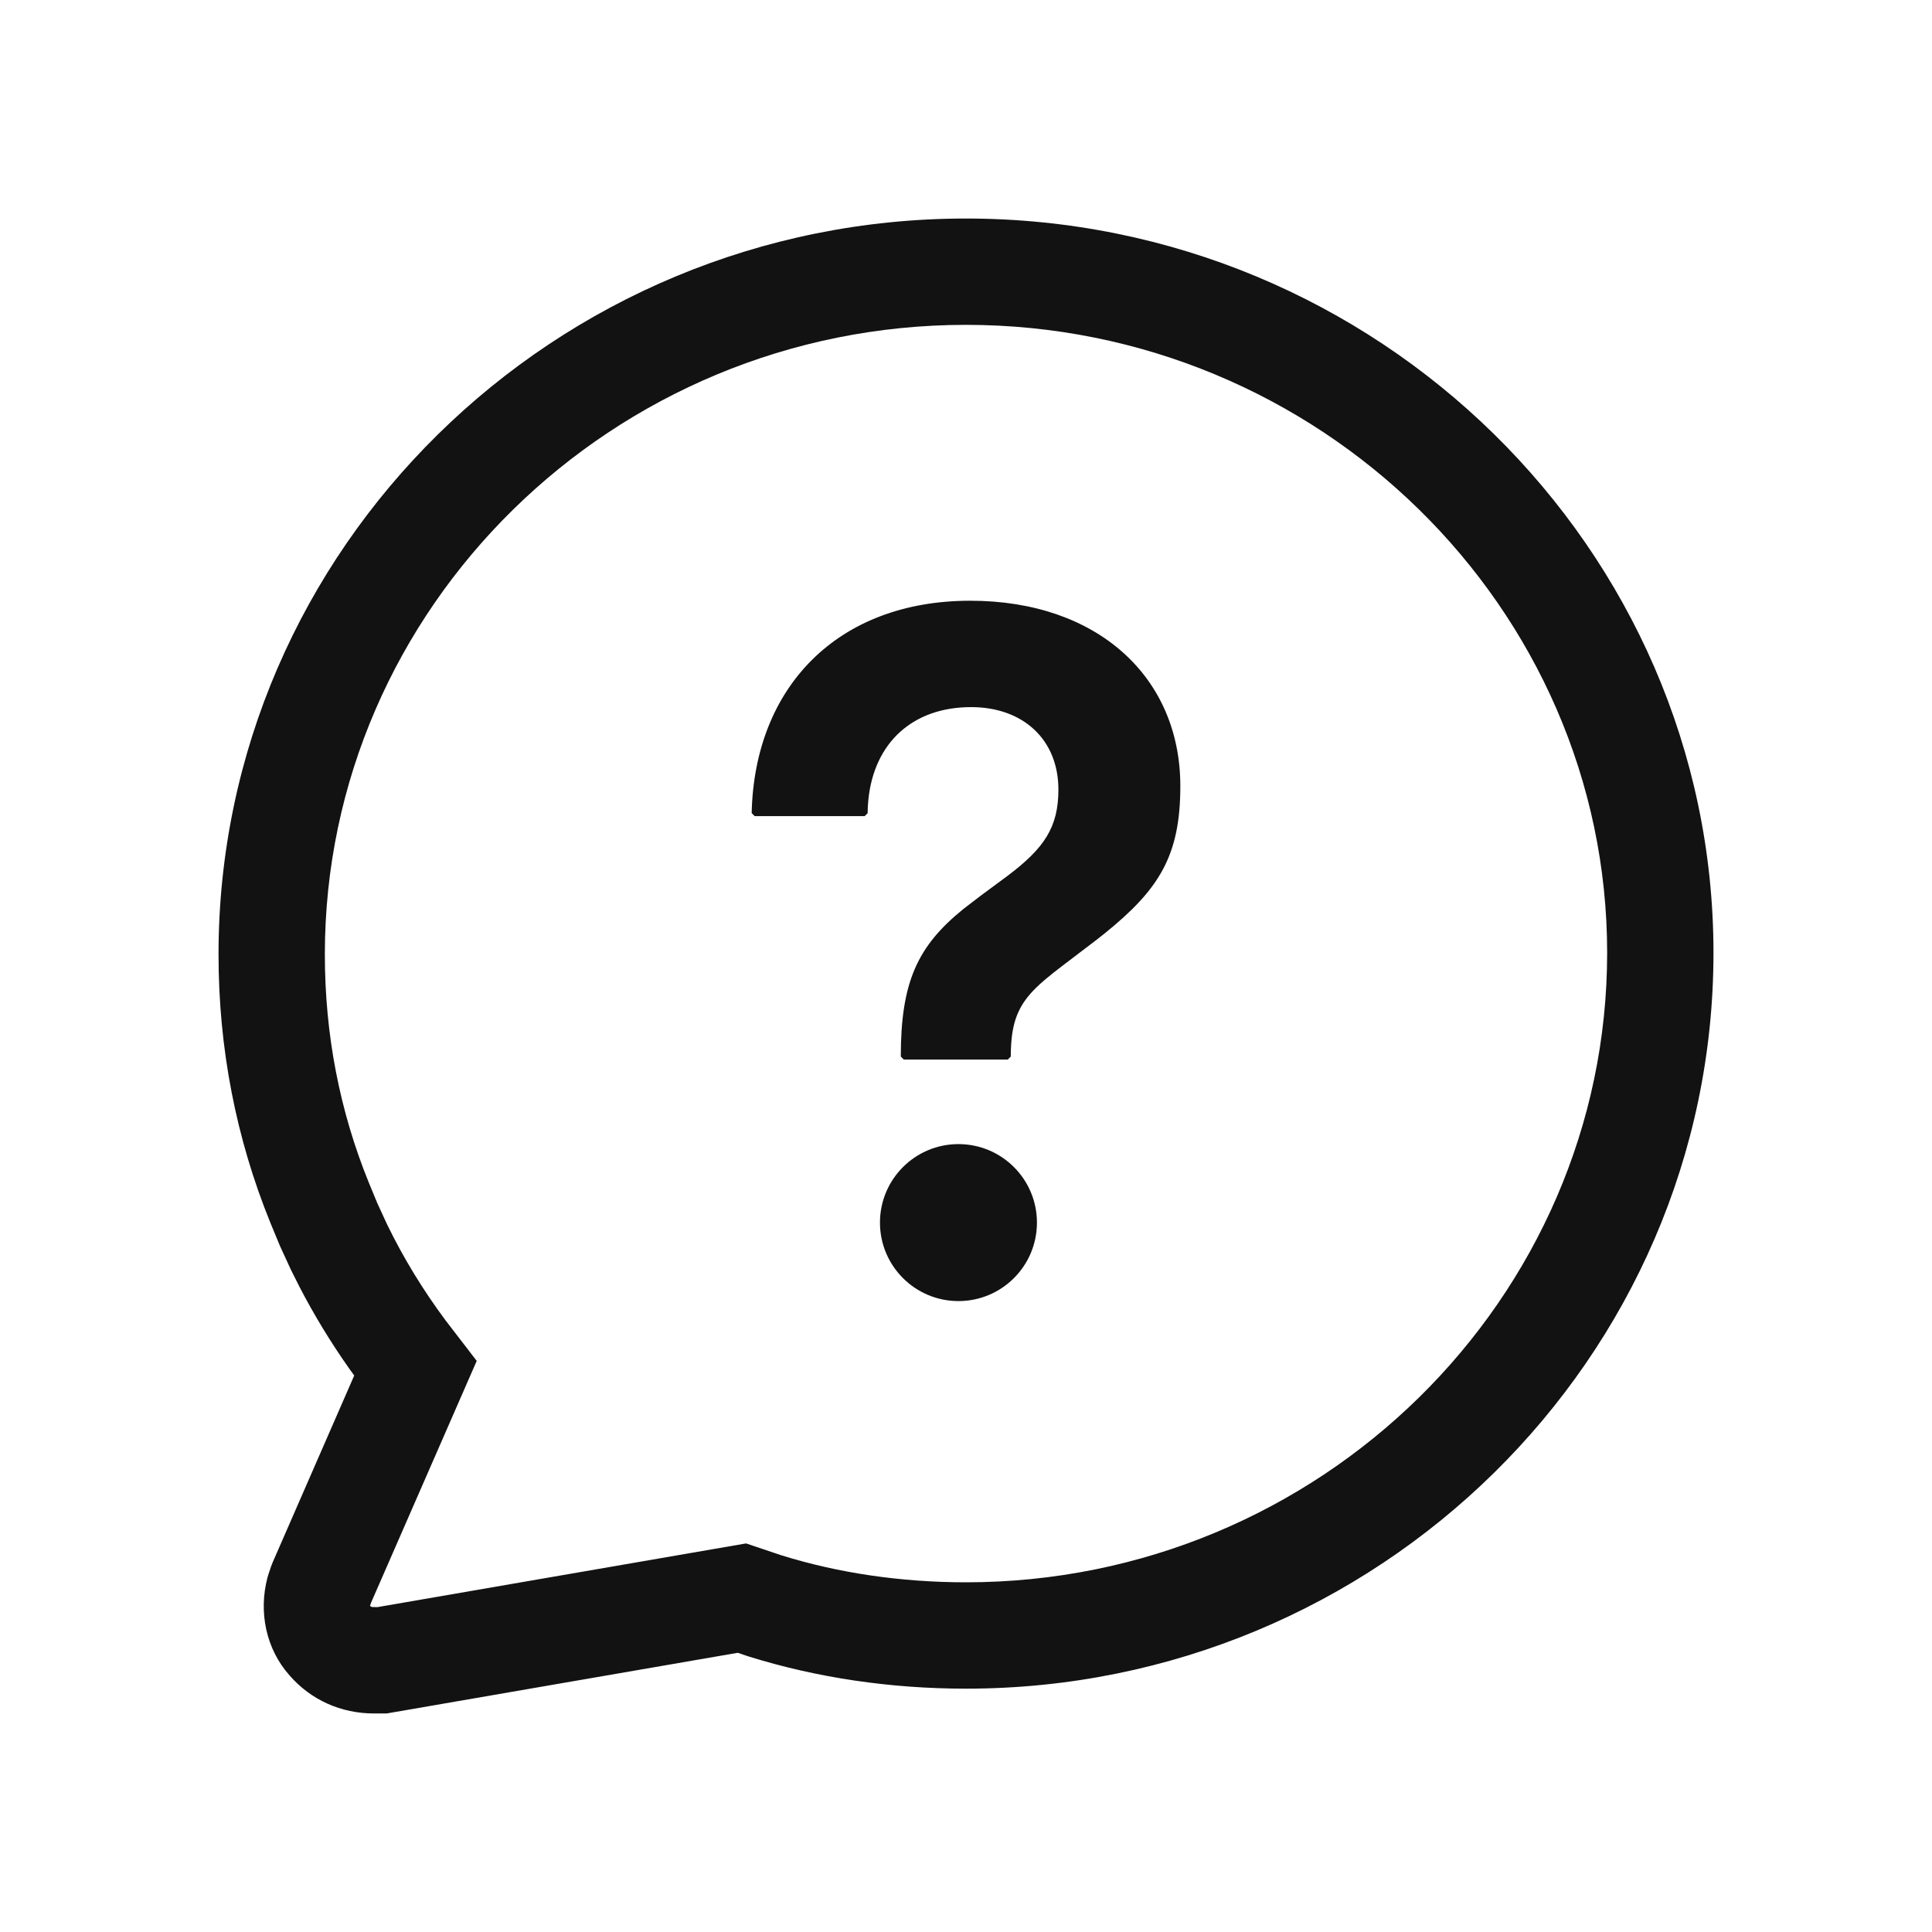 <svg xmlns="http://www.w3.org/2000/svg" width="64" height="64" viewBox="0 0 64 64">
  <g fill="none" fill-rule="evenodd">
    <rect width="64" height="64"/>
    <path fill="#121212" d="M32,7.239 C45.621,7.239 56.761,18.169 56.761,31.563 C56.761,44.997 45.632,55.939 32,55.939 C29.505,55.939 27.062,55.58 24.785,54.868 L24.785,54.868 L24.438,54.751 L12.807,56.761 L12.394,56.761 C11.292,56.761 10.298,56.311 9.593,55.502 C8.81,54.623 8.559,53.399 8.861,52.256 L8.861,52.256 L8.894,52.147 L8.976,51.901 L9.033,51.754 L11.734,45.566 L11.577,45.349 C10.962,44.477 10.412,43.575 9.924,42.634 L9.924,42.634 L9.638,42.065 L9.272,41.269 L8.96,40.515 C7.816,37.704 7.239,34.715 7.239,31.615 C7.239,18.181 18.368,7.239 32,7.239 Z M32,10.761 C20.3,10.761 10.761,20.14 10.761,31.615 C10.761,34.263 11.251,36.8 12.218,39.177 L12.218,39.177 L12.499,39.857 L12.822,40.558 C13.359,41.665 14.012,42.735 14.762,43.742 L14.762,43.742 L15.792,45.081 L12.293,53.089 L12.257,53.195 L12.268,53.206 C12.289,53.224 12.309,53.232 12.339,53.236 L12.339,53.236 L12.505,53.238 L24.715,51.128 L25.871,51.517 C27.767,52.11 29.855,52.416 32,52.416 C43.7,52.416 53.239,43.038 53.239,31.563 C53.239,20.13 43.69,10.761 32,10.761 Z M31.75,37.9 C33.186,37.9 34.35,39.064 34.35,40.5 C34.35,41.936 33.186,43.1 31.75,43.1 C30.314,43.1 29.15,41.936 29.15,40.5 C29.15,39.064 30.314,37.9 31.75,37.9 Z M32.141,19.9 C36.358,19.9 39.1,22.43 39.1,26.04 C39.1,28.345 38.402,29.46 36.594,30.92 L36.31,31.144 L35.177,32.006 L34.871,32.244 L34.622,32.448 C34.509,32.544 34.412,32.632 34.323,32.719 C33.79,33.242 33.553,33.749 33.497,34.575 L33.486,34.788 L33.483,35.001 L33.383,35.1 L29.94,35.1 L29.84,35 C29.84,32.517 30.401,31.337 31.91,30.114 L32.486,29.672 L33.38,29.011 C34.592,28.097 35.061,27.404 35.061,26.156 C35.061,24.497 33.889,23.424 32.169,23.424 C30.247,23.424 28.952,24.591 28.764,26.509 L28.748,26.717 L28.741,26.94 L28.641,27.036 L25,27.036 L24.9,26.934 C24.992,22.768 27.736,19.9 32.141,19.9 Z"/>
  </g>
</svg>
